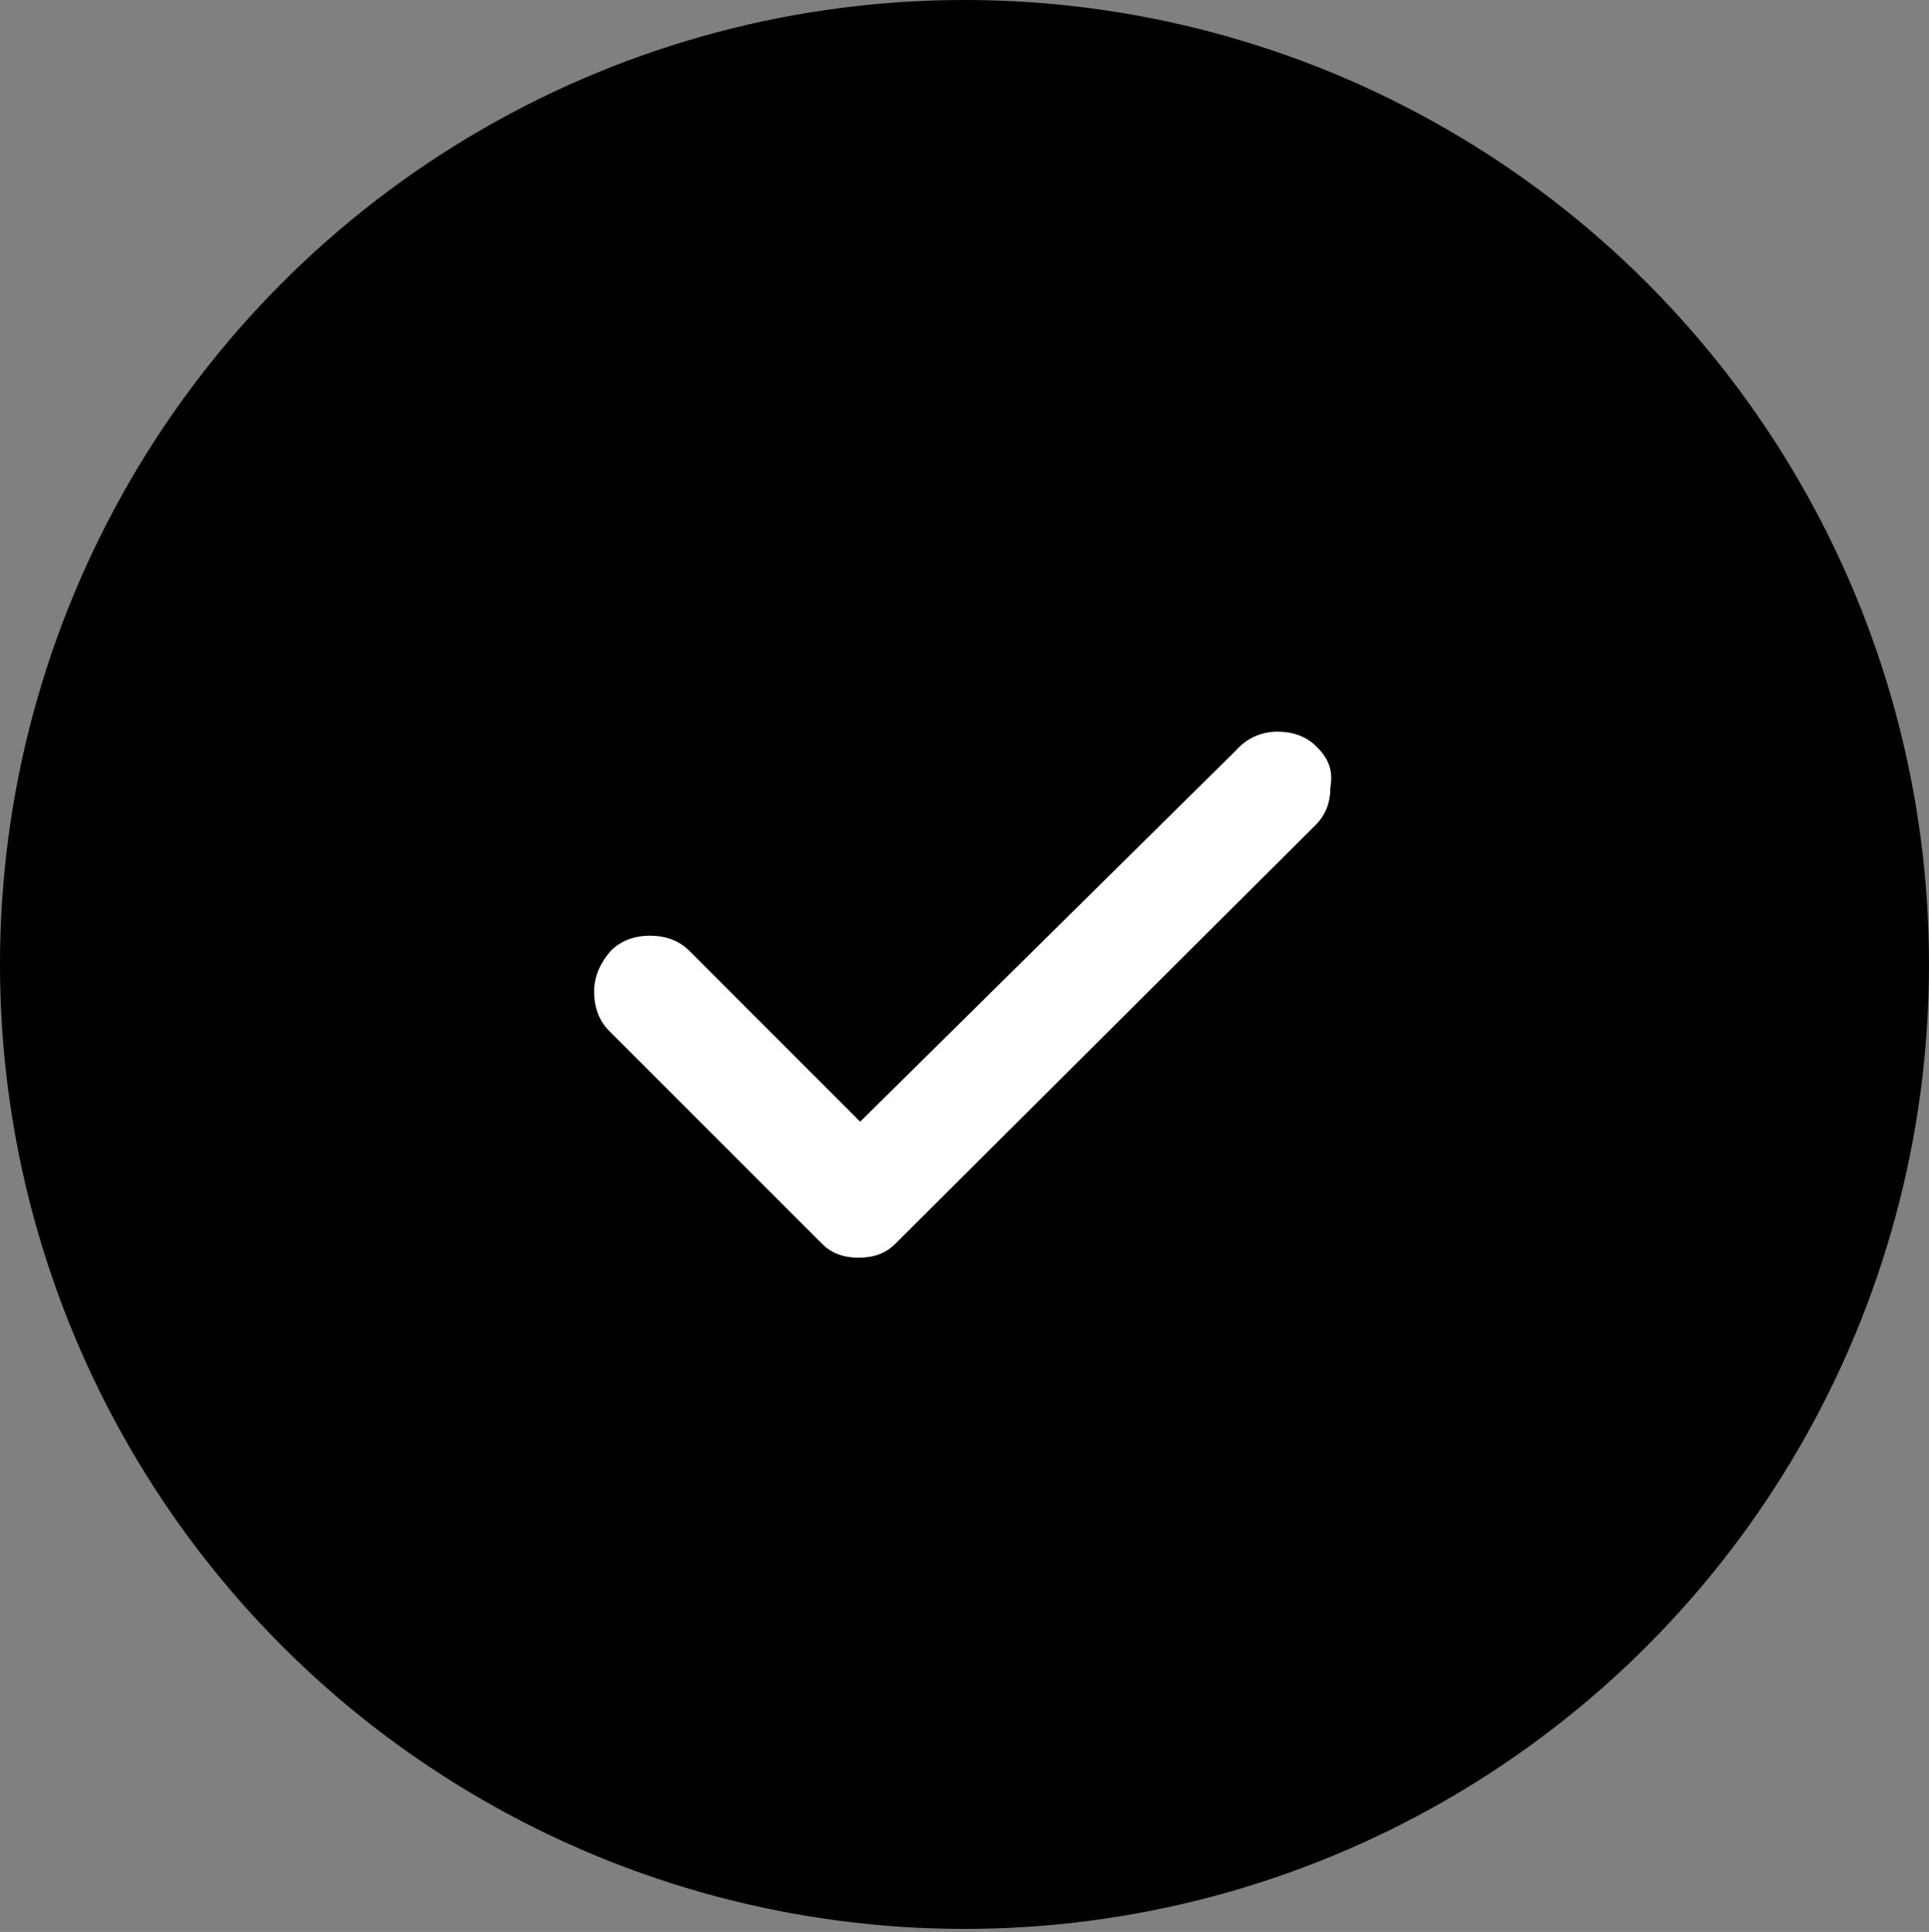 <?xml version="1.0" encoding="utf-8"?>
<!-- Generator: Adobe Illustrator 27.5.0, SVG Export Plug-In . SVG Version: 6.00 Build 0)  -->
<!DOCTYPE svg PUBLIC "-//W3C//DTD SVG 1.1//EN" "http://www.w3.org/Graphics/SVG/1.1/DTD/svg11.dtd">
<svg version="1.1" id="Layer_3" xmlns:x="http://ns.adobe.com/Extensibility/1.0/" xmlns:i="http://ns.adobe.com/AdobeIllustrator/10.0/" xmlns:graph="http://ns.adobe.com/Graphs/1.0/"
	 xmlns="http://www.w3.org/2000/svg" xmlns:xlink="http://www.w3.org/1999/xlink" x="0px" y="0px" viewBox="0 0 12.76 12.78"
	 style="enable-background:new 0 0 12.76 12.78;" xml:space="preserve">
<rect x="0" y="0" width="12.76" height="12.78" fill="#808080" stroke="none"/>
<style type="text/css">
	.st0{fill:#FFFFFF;}
</style>
<g>
	<circle cx="6.38" cy="6.38" r="6.38"/>
	<g>
		<g>
			<path class="st0" d="M8.71,4.94c-0.07-0.07-0.16-0.1-0.26-0.1c-0.1,0-0.2,0.04-0.27,0.12L5.69,7.42L4.56,6.29
				C4.49,6.22,4.4,6.19,4.3,6.19c-0.1,0-0.19,0.03-0.26,0.1C3.97,6.37,3.93,6.46,3.93,6.56s0.03,0.19,0.1,0.26l1.41,1.41
				c0.06,0.06,0.14,0.09,0.24,0.09c0.1,0,0.18-0.03,0.24-0.09l2.78-2.77c0.07-0.07,0.1-0.15,0.1-0.25C8.82,5.1,8.79,5.02,8.71,4.94z
				"/>
		</g>
	</g>
</g>
</svg>
